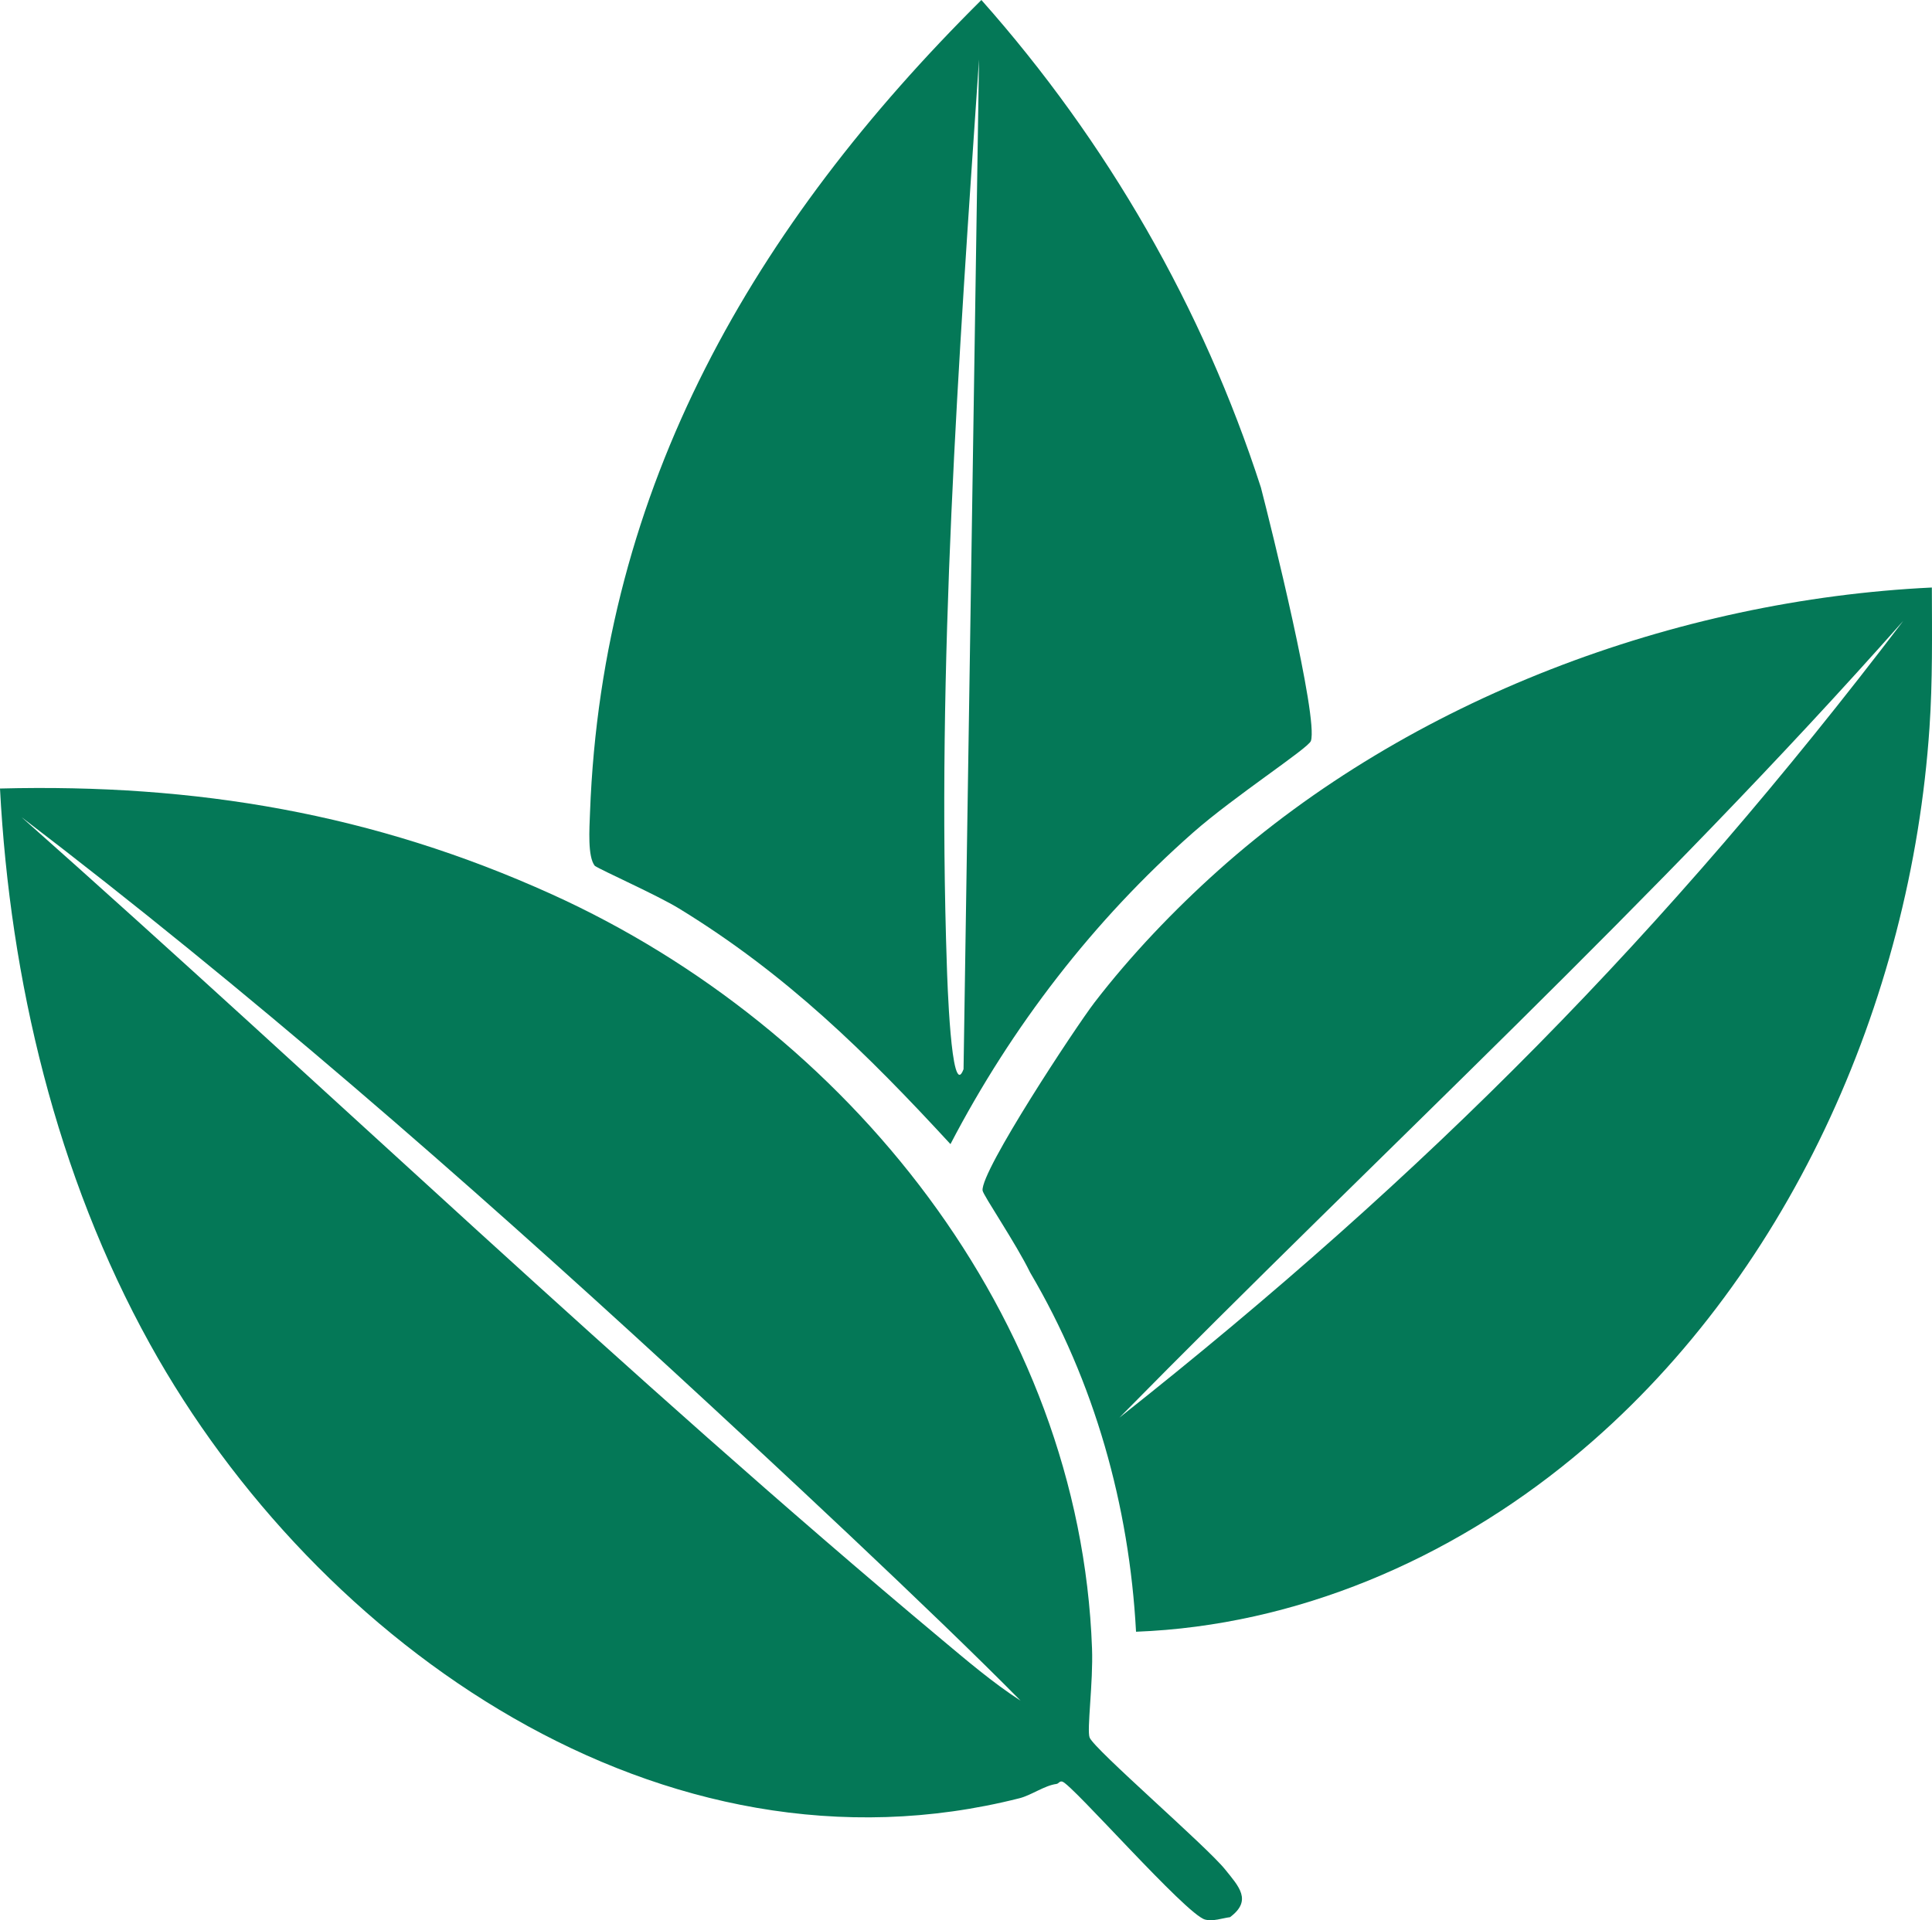 <?xml version="1.0" encoding="UTF-8"?>
<svg id="Layer_2" data-name="Layer 2" xmlns="http://www.w3.org/2000/svg" viewBox="0 0 406.03 403.64">
  <defs>
    <style>
      .cls-1 {
        fill: #047857;
        stroke-width: 0px;
      }
    </style>
  </defs>
  <g id="Layer_1-2" data-name="Layer 1">
    <g>
      <path class="cls-1" d="M257.5,393c-3.95-4.93-27.48-25.23-28.5-27.75-.63-1.57.77-11.5.5-18.75-2.52-69.7-51.35-130.33-113.5-158.5-37.55-17.01-74.86-23.3-116-22.25,2.11,40.26,11.88,81.32,31.5,116.75,35.12,63.42,107.78,114.5,182.75,95.5,2.47-.62,5.28-2.68,7.75-3,.53-.07.62-.65,1.25-.5,2.03.5,26.01,27.95,30,29,1.7.45,3.63-.3,5.25-.5,4.72-3.51,1.86-6.44-1-10ZM197.75,344.5C131.46,289.08,69.13,229.08,4.5,171.75c47.61,36.36,92.68,75.73,136.75,116.25,20.3,18.66,54.82,50.81,73.25,69.5-5.83-3.76-11.43-8.55-16.75-13Z"/>
      <path class="cls-1" d="M406,123.5c-53.76,2.57-109.65,23.4-150,59.5-9.3,8.33-18.39,17.85-26,27.75-3.92,5.12-23.93,35.41-23.5,39.5.11.99,6.98,11.05,10,17.25,13.52,22.93,20.83,49,22.25,75.5,33.71-1.29,65.86-15.19,91.75-36.5,45.13-37.14,71.12-95.95,75-153.5.67-9.84.53-19.65.5-29.5ZM235.25,298c54.91-55.82,112.81-108.83,164.75-167.5-50.07,65.8-99.89,116.17-164.75,167.5Z"/>
      <path class="cls-1" d="M265,102.5c-12.22-37.82-32.36-72.78-58.75-102.5-47.65,47.31-79.7,102.24-82.25,170.75-.13,3.51-.53,9.31,1,11.25,1.55,1.03,13.06,6.13,17.75,9,22.48,13.76,39.3,30.28,57,49.5,12.86-24.69,30.09-47.08,51-65.5,8.64-7.61,24.27-17.76,24.75-19.25,1.6-4.88-8.42-45.24-10.5-53.25ZM202.5,224.75c-2.65,7.09-3.45-20.02-3.5-21.5-2.17-63.62,2.45-127.32,6.75-190.75l-3.25,212.25Z"/>
    </g>
  </g>
</svg>